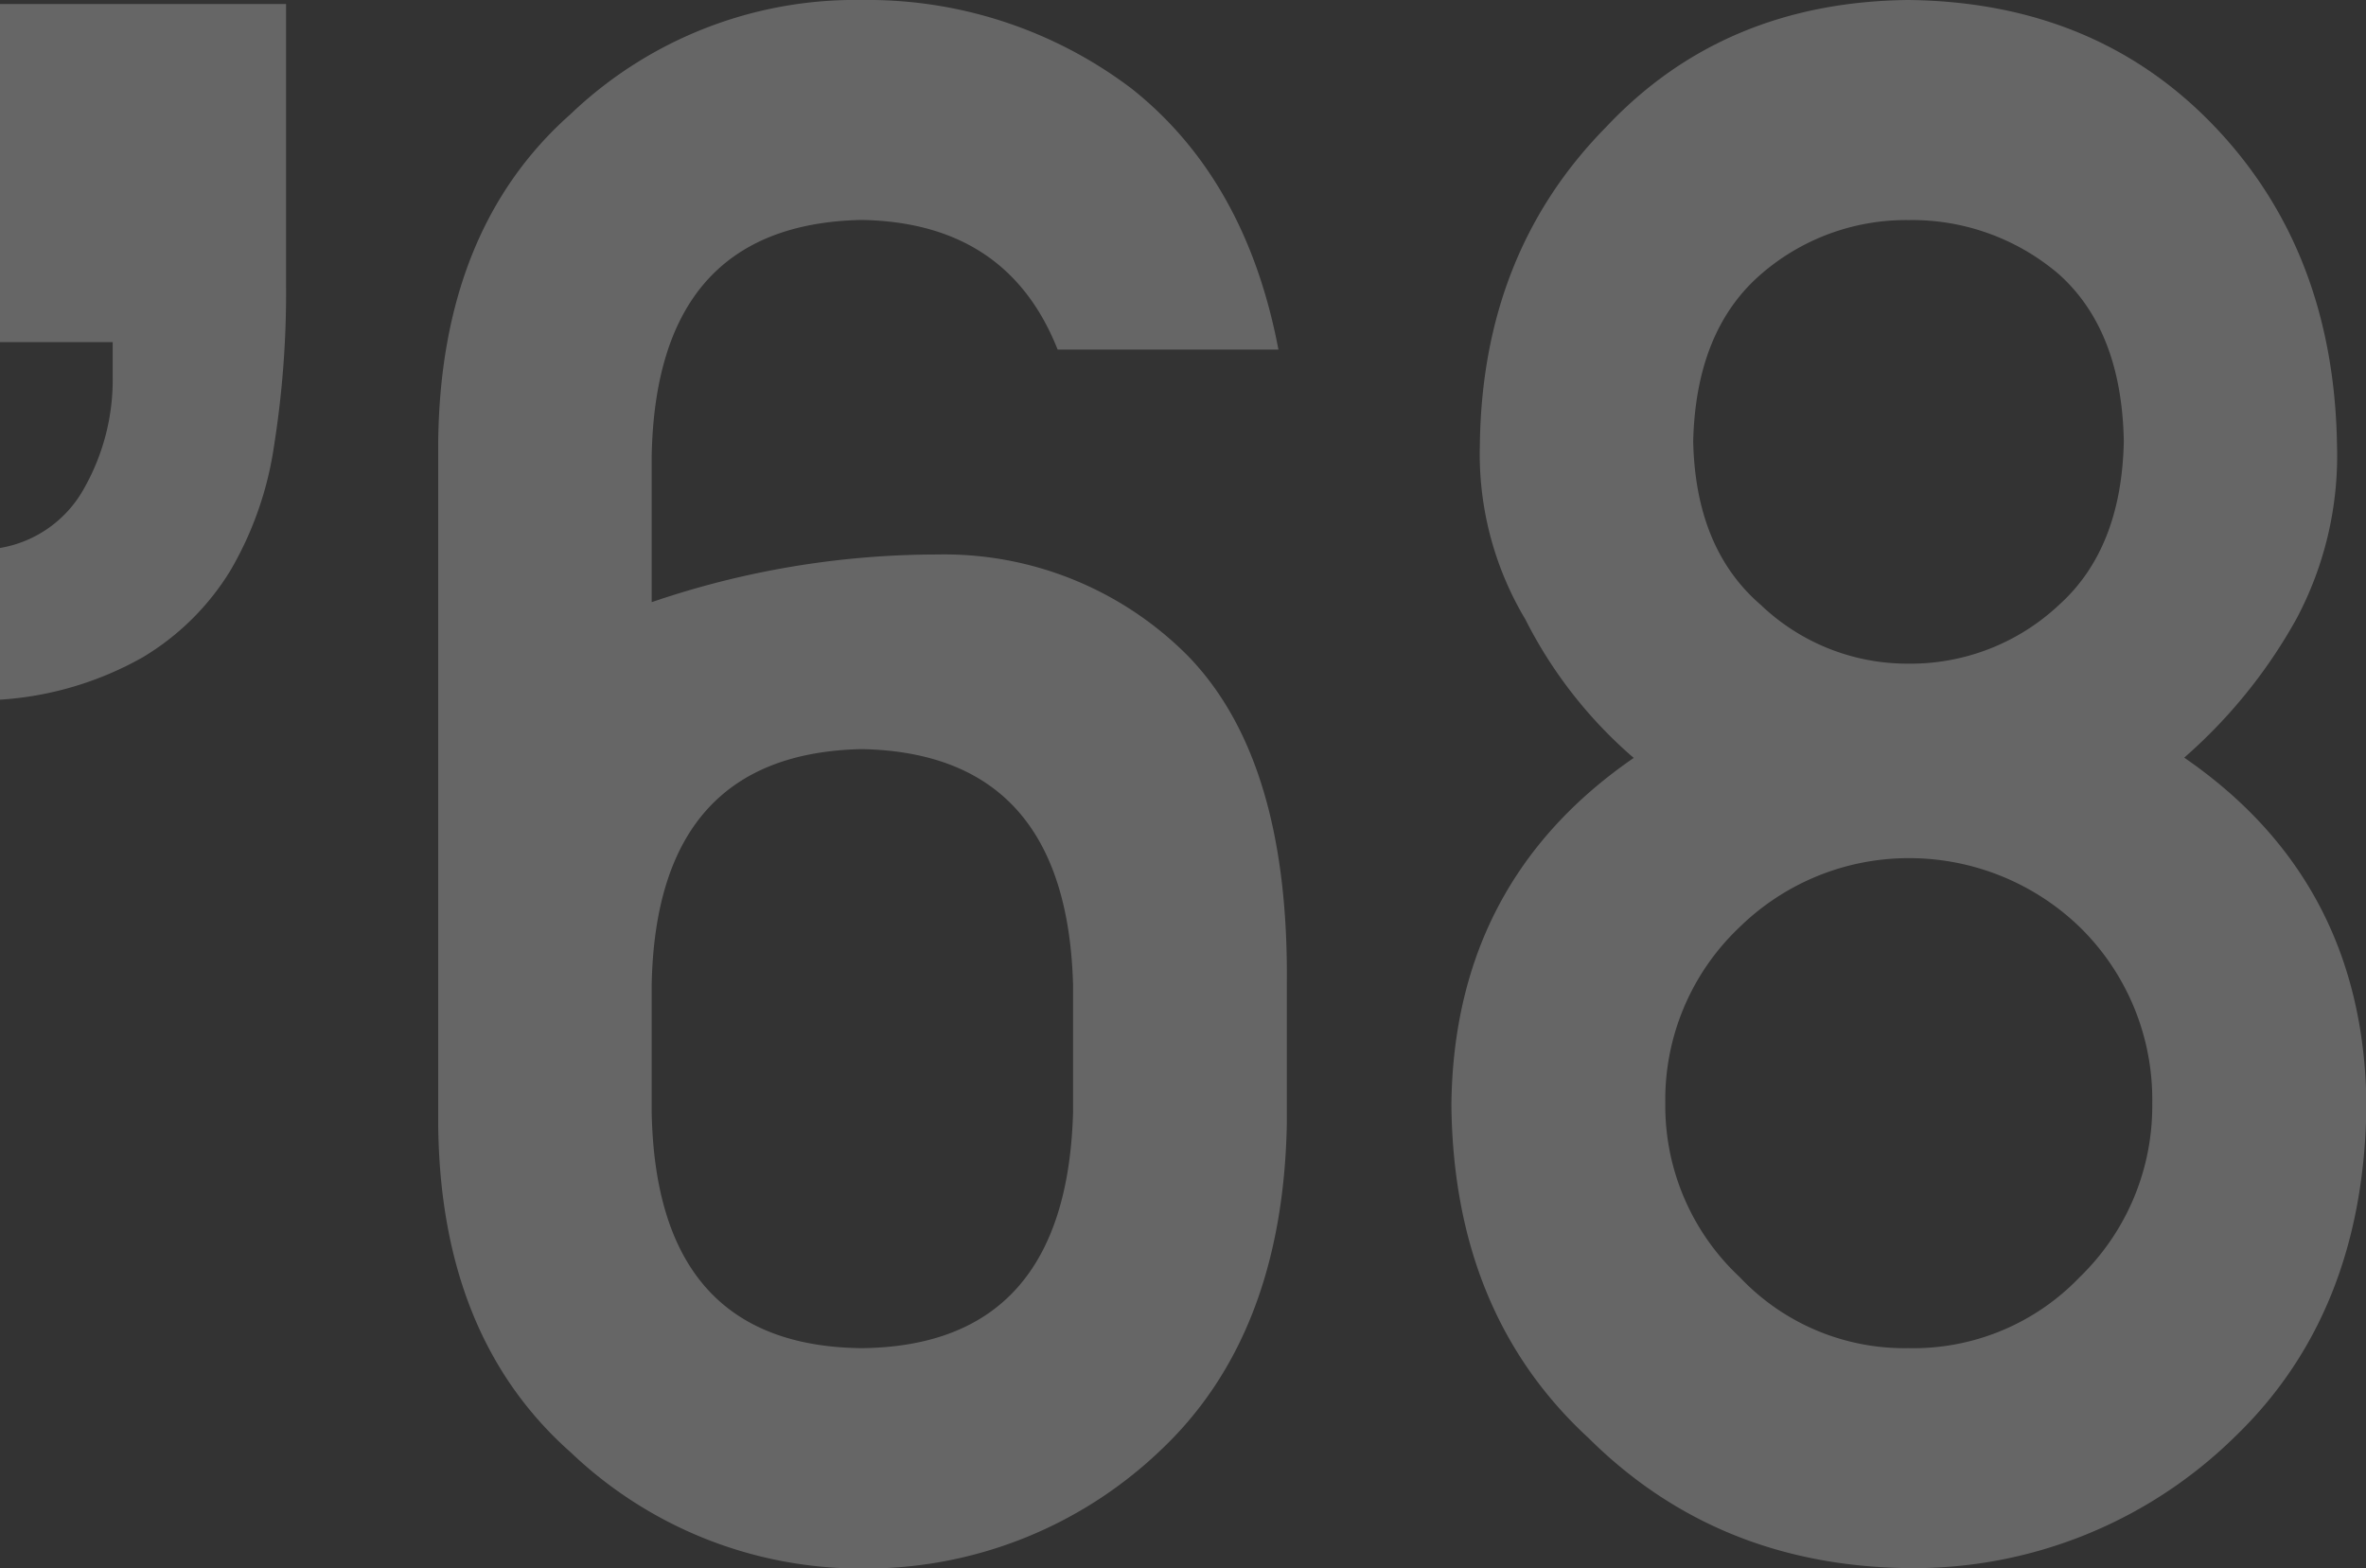 <svg xmlns="http://www.w3.org/2000/svg" viewBox="0 0 174.67 115.78"><rect x="0" y="0" width="174.67" height="115.78" fill="#333333" stroke="none"/><defs><style>.cls-1{opacity:0.25;}.cls-2{fill:#fff;}</style></defs><title>ad68_2</title><g id="レイヤー_2" data-name="レイヤー 2"><g id="txt"><g class="cls-1"><path class="cls-2" d="M20.24,32.86A25.51,25.51,0,0,1,17,42.14a19,19,0,0,1-6.48,6.4A24.6,24.6,0,0,1,0,51.66V40.46A8.74,8.74,0,0,0,6.24,36a16.24,16.24,0,0,0,2.08-8.16V25.26H0V.3H21.12V21.1A72.36,72.36,0,0,1,20.24,32.86Z"/><path class="cls-2" d="M32.35,32.71q.15-15.76,9.77-24.28A30.41,30.41,0,0,1,63.63,0,32.26,32.26,0,0,1,83.55,6.55Q92,13.26,94.38,25.81H78.08q-3.72-9.4-14.49-9.57-15.18.32-15.48,17.49V44.46A65.2,65.2,0,0,1,69.2,40.94a25.34,25.34,0,0,1,18.51,7.5Q95.15,56.11,95,72.58V83q-.3,15.7-9.47,24.22a31.46,31.46,0,0,1-21.89,8.59,31,31,0,0,1-21.51-8.58Q32.49,98.7,32.35,83ZM48.11,82.08q.31,17.31,15.52,17.46,15.13-.17,15.59-17.46V72.76q-.45-17.15-15.59-17.45-15.21.31-15.52,17.45Z"/><path class="cls-2" d="M107.15,81.6q.16-16.48,13.46-25.64a33.28,33.28,0,0,1-8-10.23,23.77,23.77,0,0,1-3.36-12.82q.15-14.23,9.32-23.53Q127.24.15,140.87,0q13.88.15,22.66,9.38t9,23.51a25.61,25.61,0,0,1-3,12.81,38.22,38.22,0,0,1-8.28,10.24q13.29,9.14,13.45,25.62-.15,15.39-9.8,24.61a33.81,33.81,0,0,1-24,9.61q-14.11-.15-23.62-9.6Q107.31,97,107.15,81.6Zm15.79-.15a17.31,17.31,0,0,0,5.49,12.84,16.72,16.72,0,0,0,12.44,5.25,17,17,0,0,0,12.67-5.25,17.57,17.57,0,0,0,5.35-12.84,17.8,17.8,0,0,0-5.35-13,18.13,18.13,0,0,0-12.67-5.09,17.86,17.86,0,0,0-12.44,5.09A17.53,17.53,0,0,0,122.94,81.45ZM125,32.58q.17,7.94,5,12.09A15.64,15.64,0,0,0,140.87,49,16,16,0,0,0,152,44.67q4.63-4.16,4.79-12.09-.15-8.17-4.79-12.33a16.67,16.67,0,0,0-11.12-4,16.33,16.33,0,0,0-10.88,4Q125.2,24.41,125,32.58Z"/></g></g></g></svg>